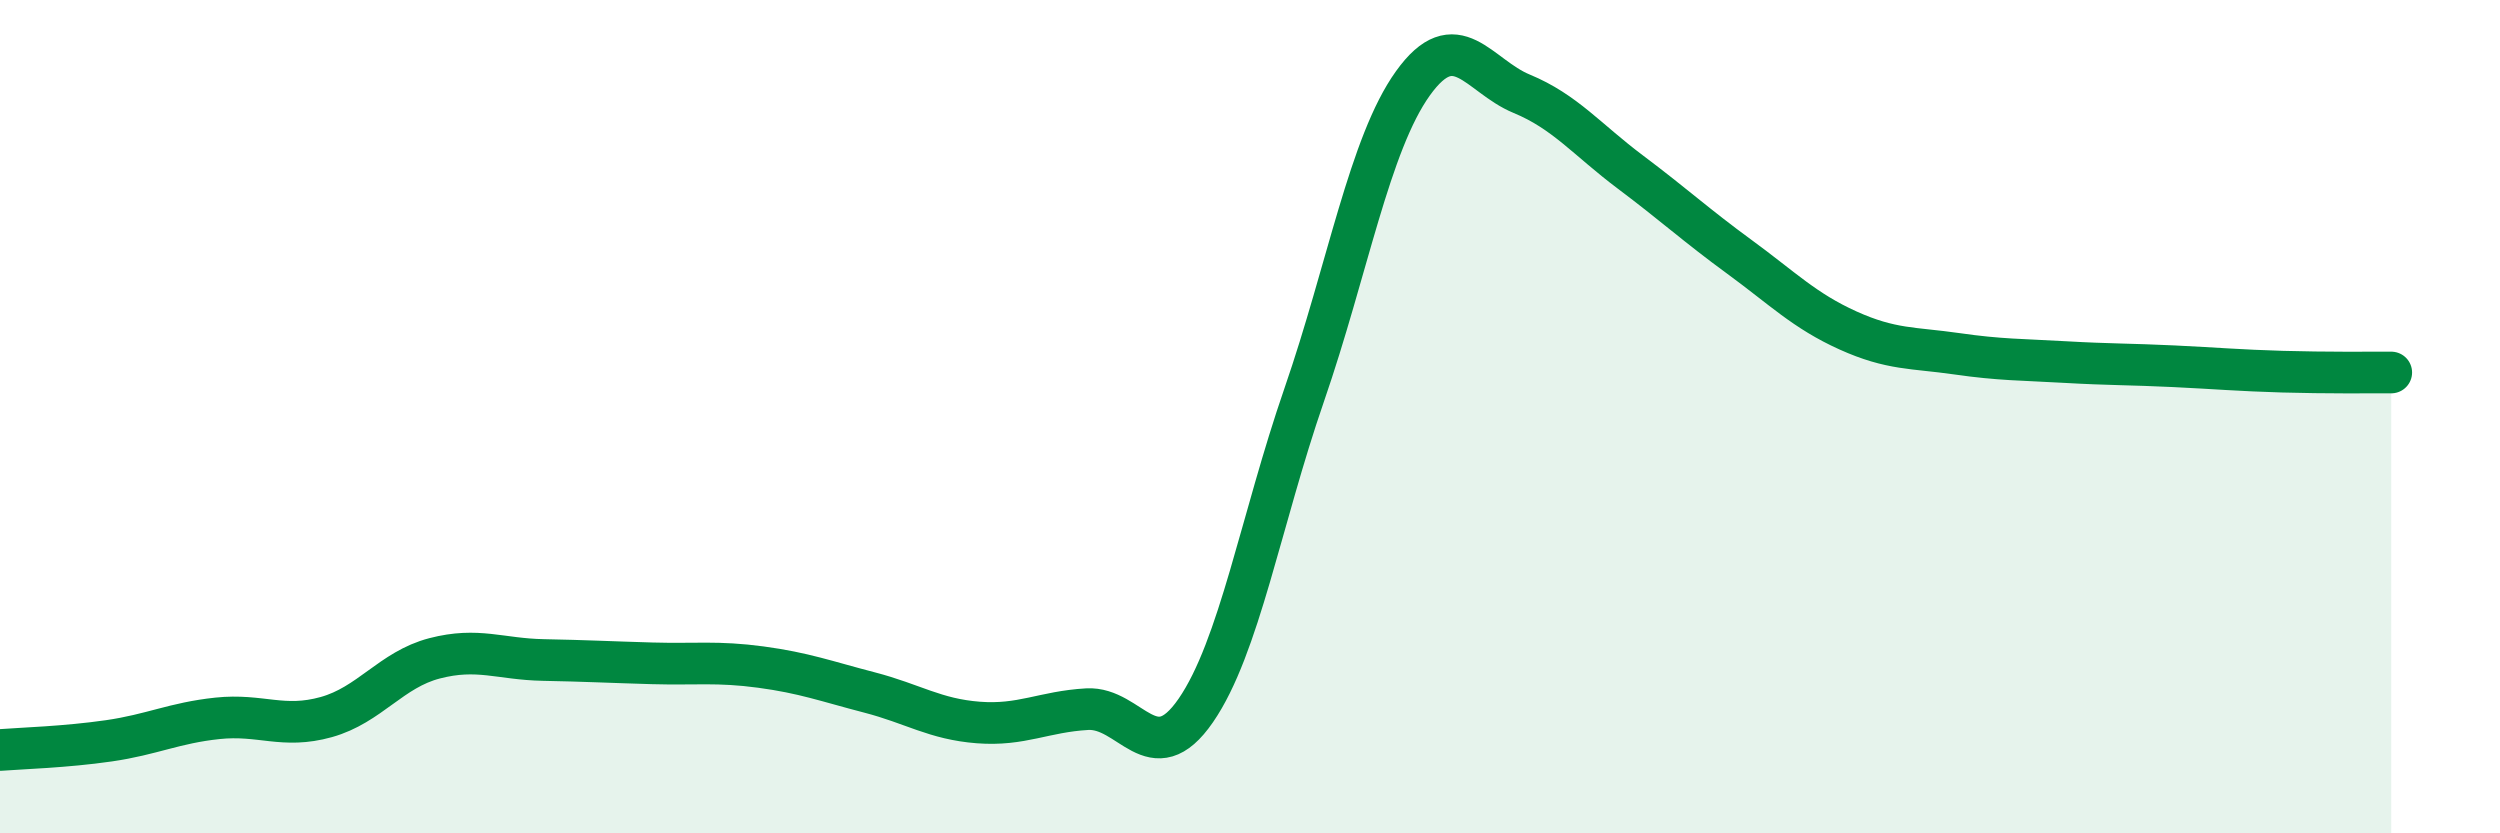 
    <svg width="60" height="20" viewBox="0 0 60 20" xmlns="http://www.w3.org/2000/svg">
      <path
        d="M 0,18 C 0.52,17.96 1.57,17.93 2.61,17.78 C 3.65,17.63 4.18,17.35 5.22,17.24 C 6.26,17.13 6.79,17.5 7.83,17.21 C 8.87,16.92 9.39,16.07 10.43,15.8 C 11.47,15.53 12,15.82 13.04,15.84 C 14.08,15.86 14.61,15.89 15.65,15.92 C 16.69,15.95 17.22,15.87 18.26,16.01 C 19.3,16.15 19.83,16.35 20.87,16.62 C 21.91,16.89 22.44,17.26 23.48,17.34 C 24.52,17.42 25.05,17.08 26.09,17.02 C 27.13,16.96 27.66,18.56 28.7,17.05 C 29.74,15.54 30.26,12.49 31.3,9.48 C 32.34,6.47 32.87,3.45 33.91,2 C 34.95,0.55 35.48,1.82 36.52,2.25 C 37.56,2.68 38.09,3.35 39.13,4.13 C 40.17,4.91 40.7,5.4 41.74,6.16 C 42.78,6.92 43.31,7.46 44.35,7.93 C 45.39,8.4 45.92,8.34 46.96,8.49 C 48,8.64 48.53,8.63 49.57,8.69 C 50.61,8.75 51.13,8.74 52.17,8.79 C 53.21,8.84 53.74,8.89 54.78,8.92 C 55.82,8.95 56.87,8.94 57.39,8.94L57.39 20L0 20Z"
        fill="#008740"
        opacity="0.1"
        stroke-linecap="round"
        stroke-linejoin="round"
      />
      <path
        d="M 0,18 C 0.52,17.96 1.57,17.93 2.61,17.78 C 3.65,17.63 4.18,17.35 5.22,17.24 C 6.26,17.13 6.79,17.5 7.83,17.21 C 8.87,16.92 9.39,16.07 10.43,15.8 C 11.47,15.53 12,15.82 13.04,15.84 C 14.08,15.86 14.61,15.89 15.65,15.92 C 16.69,15.95 17.22,15.87 18.26,16.01 C 19.3,16.15 19.83,16.35 20.87,16.62 C 21.91,16.89 22.44,17.26 23.48,17.34 C 24.52,17.42 25.05,17.08 26.09,17.02 C 27.13,16.96 27.66,18.56 28.7,17.05 C 29.74,15.54 30.26,12.49 31.3,9.48 C 32.34,6.47 32.87,3.45 33.91,2 C 34.95,0.55 35.48,1.82 36.52,2.25 C 37.56,2.68 38.09,3.35 39.13,4.13 C 40.17,4.91 40.7,5.4 41.74,6.16 C 42.78,6.92 43.31,7.46 44.35,7.93 C 45.39,8.4 45.92,8.34 46.96,8.49 C 48,8.64 48.53,8.63 49.57,8.69 C 50.61,8.75 51.13,8.74 52.17,8.79 C 53.21,8.84 53.74,8.89 54.78,8.92 C 55.82,8.95 56.87,8.94 57.39,8.94"
        stroke="#008740"
        stroke-width="1"
        fill="none"
        stroke-linecap="round"
        stroke-linejoin="round"
      />
    </svg>
  